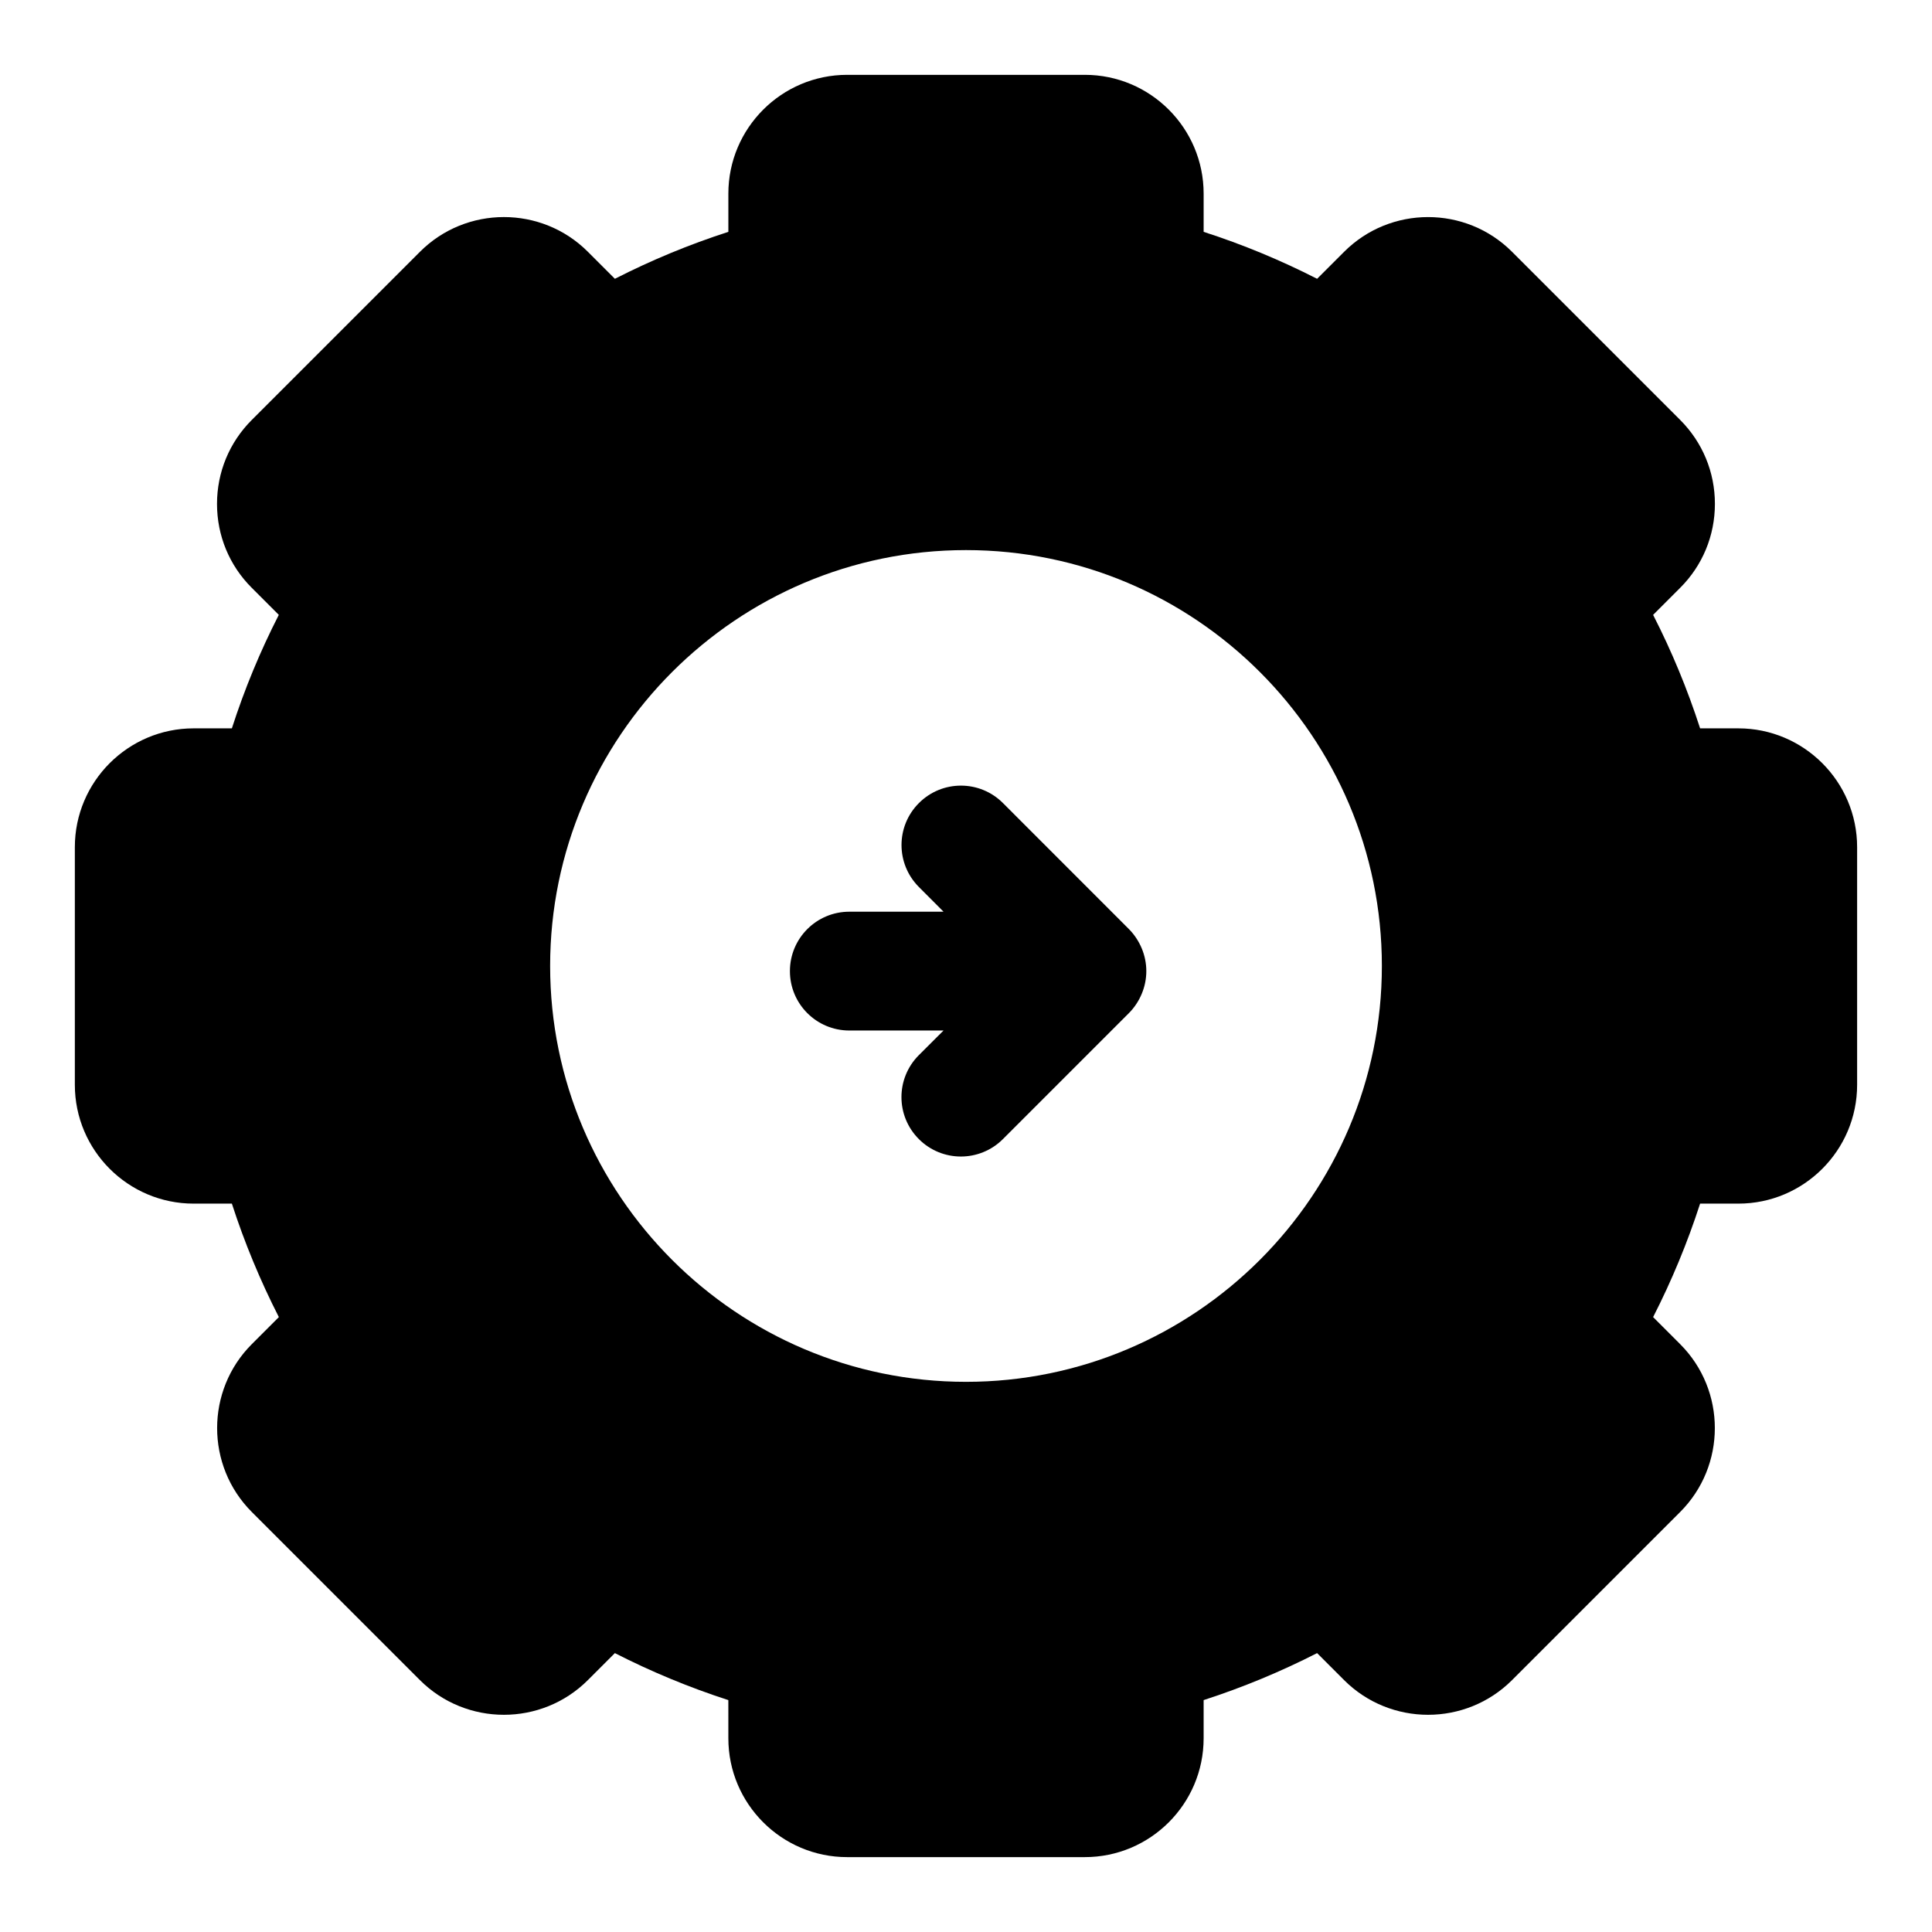 <?xml version="1.0" encoding="UTF-8"?>
<!-- Uploaded to: SVG Repo, www.svgrepo.com, Generator: SVG Repo Mixer Tools -->
<svg fill="#000000" width="800px" height="800px" version="1.1" viewBox="144 144 512 512" xmlns="http://www.w3.org/2000/svg">
 <g>
  <path d="m604.67 337.02h-10.125c-3.352-10.359-7.512-20.422-12.453-30.07l7.148-7.148c5.953-5.934 9.227-13.855 9.227-22.277 0-8.406-3.273-16.312-9.227-22.262l-44.523-44.523c-12.266-12.281-32.258-12.281-44.523 0l-7.148 7.144c-9.652-4.926-19.711-9.102-30.07-12.438v-10.125c0-17.367-14.121-31.488-31.488-31.488h-62.977c-17.367 0-31.488 14.121-31.488 31.488v10.125c-10.359 3.336-20.422 7.512-30.07 12.438l-7.148-7.148c-12.266-12.281-32.258-12.281-44.523 0l-44.543 44.539c-5.953 5.953-9.227 13.855-9.227 22.262 0 8.422 3.273 16.328 9.227 22.262l7.148 7.148c-4.941 9.652-9.102 19.715-12.438 30.074h-10.125c-17.367 0-31.488 14.121-31.488 31.488v62.977c0 17.367 14.121 31.488 31.488 31.488h10.125c3.352 10.359 7.527 20.422 12.453 30.07l-7.148 7.148c-12.281 12.266-12.281 32.258 0 44.523l44.523 44.523c12.266 12.266 32.258 12.266 44.523 0l7.148-7.148c9.652 4.93 19.711 9.102 30.07 12.453l0.004 10.125c0 17.367 14.121 31.488 31.488 31.488h62.977c17.367 0 31.488-14.121 31.488-31.488v-10.125c10.359-3.352 20.422-7.527 30.07-12.453l7.148 7.148c12.266 12.266 32.258 12.266 44.523 0l44.523-44.523c12.281-12.266 12.281-32.258 0-44.523l-7.148-7.148c4.93-9.652 9.102-19.711 12.453-30.07h10.125c17.367 0 31.488-14.121 31.488-31.488v-62.977c0-17.367-14.125-31.488-31.488-31.488zm-204.67 173.18c-60.758 0-110.21-49.453-110.21-110.21 0-60.773 49.453-110.21 110.21-110.21 60.758 0 110.21 49.438 110.21 110.21 0 60.754-49.453 110.21-110.21 110.21z"/>
  <path d="m443.17 390.21-33.379-33.395c-6.156-6.156-16.105-6.156-22.262 0-6.156 6.141-6.156 16.105 0 22.262l6.519 6.535h-24.969c-8.707 0-15.742 7.055-15.742 15.742 0 8.691 7.039 15.742 15.742 15.742h24.969l-6.535 6.519c-6.156 6.156-6.156 16.105 0 22.262 3.07 3.07 7.102 4.613 11.133 4.613s8.062-1.543 11.133-4.613l33.379-33.379c1.449-1.449 2.613-3.195 3.418-5.133 0.805-1.922 1.211-3.969 1.211-6.016s-0.41-4.094-1.211-6.016c-0.809-1.93-1.957-3.664-3.406-5.125z"/>
 </g>
</svg>